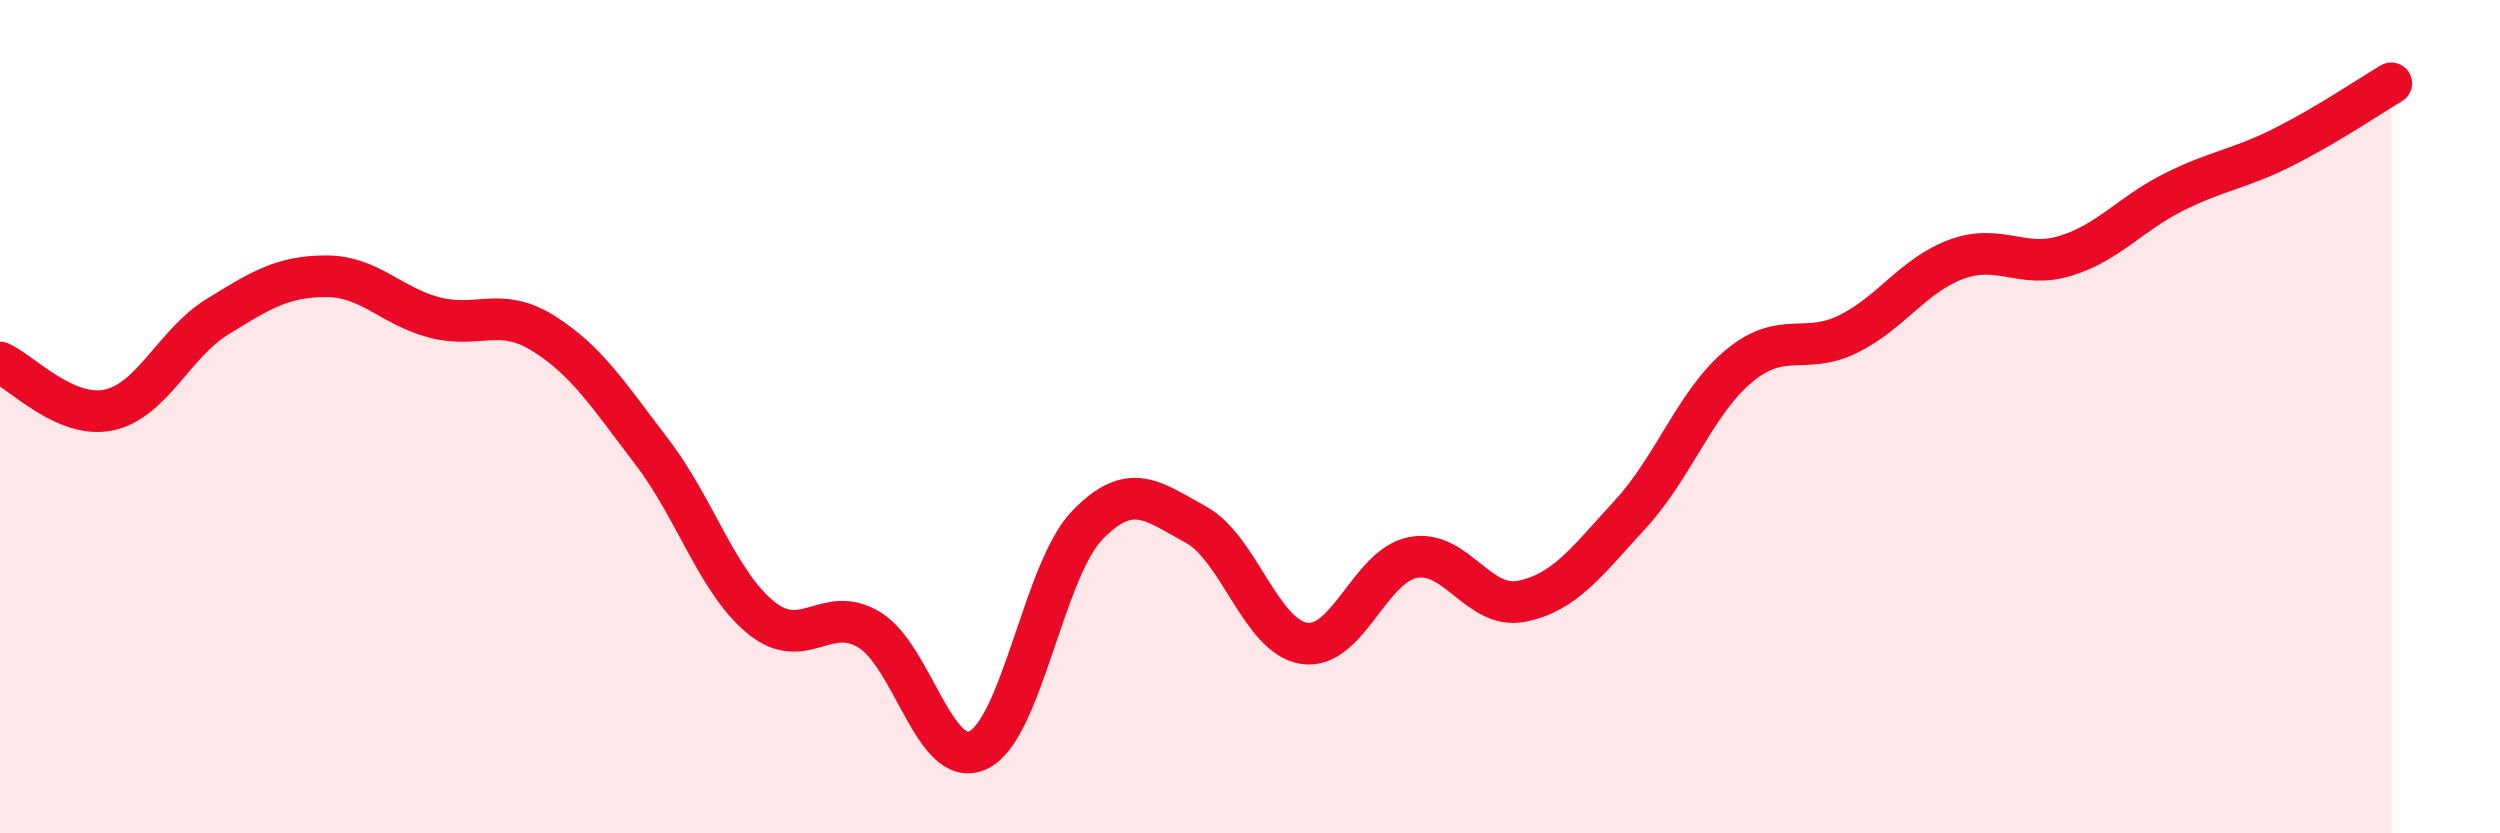 
    <svg width="60" height="20" viewBox="0 0 60 20" xmlns="http://www.w3.org/2000/svg">
      <path
        d="M 0,8.7 C 0.52,8.93 1.57,10.06 2.61,9.84 C 3.65,9.62 4.18,8.24 5.22,7.6 C 6.26,6.96 6.79,6.63 7.83,6.63 C 8.87,6.63 9.39,7.35 10.43,7.62 C 11.47,7.89 12,7.35 13.04,8 C 14.08,8.65 14.61,9.49 15.65,10.85 C 16.69,12.21 17.22,13.97 18.26,14.82 C 19.3,15.67 19.83,14.48 20.87,15.12 C 21.91,15.76 22.44,18.5 23.48,18 C 24.52,17.5 25.05,13.69 26.09,12.61 C 27.13,11.53 27.66,12.02 28.7,12.59 C 29.74,13.16 30.26,15.28 31.3,15.44 C 32.34,15.6 32.87,13.58 33.91,13.38 C 34.95,13.18 35.48,14.64 36.52,14.43 C 37.56,14.22 38.09,13.47 39.13,12.34 C 40.17,11.21 40.7,9.64 41.74,8.78 C 42.78,7.92 43.31,8.53 44.35,8.02 C 45.39,7.51 45.92,6.6 46.96,6.22 C 48,5.84 48.53,6.46 49.57,6.14 C 50.61,5.82 51.13,5.13 52.17,4.61 C 53.21,4.09 53.74,4.06 54.78,3.54 C 55.82,3.02 56.87,2.31 57.39,2L57.39 20L0 20Z"
        fill="#EB0A25"
        opacity="0.1"
        stroke-linecap="round"
        stroke-linejoin="round"
      />
      <path
        d="M 0,8.7 C 0.52,8.93 1.57,10.06 2.61,9.84 C 3.65,9.62 4.18,8.24 5.22,7.6 C 6.26,6.96 6.79,6.63 7.83,6.63 C 8.87,6.63 9.39,7.35 10.43,7.62 C 11.47,7.89 12,7.35 13.04,8 C 14.08,8.65 14.61,9.49 15.65,10.85 C 16.69,12.21 17.22,13.97 18.26,14.82 C 19.3,15.67 19.83,14.48 20.87,15.12 C 21.91,15.76 22.44,18.5 23.48,18 C 24.52,17.5 25.05,13.69 26.09,12.61 C 27.13,11.53 27.66,12.02 28.7,12.59 C 29.74,13.16 30.26,15.28 31.3,15.44 C 32.34,15.6 32.87,13.58 33.91,13.38 C 34.95,13.18 35.48,14.64 36.52,14.43 C 37.56,14.22 38.09,13.47 39.13,12.34 C 40.17,11.21 40.7,9.64 41.74,8.78 C 42.78,7.92 43.31,8.53 44.35,8.02 C 45.39,7.51 45.92,6.6 46.96,6.22 C 48,5.84 48.53,6.46 49.57,6.14 C 50.61,5.82 51.13,5.13 52.17,4.61 C 53.21,4.09 53.74,4.06 54.78,3.54 C 55.82,3.02 56.87,2.31 57.39,2"
        stroke="#EB0A25"
        stroke-width="1"
        fill="none"
        stroke-linecap="round"
        stroke-linejoin="round"
      />
    </svg>
  
